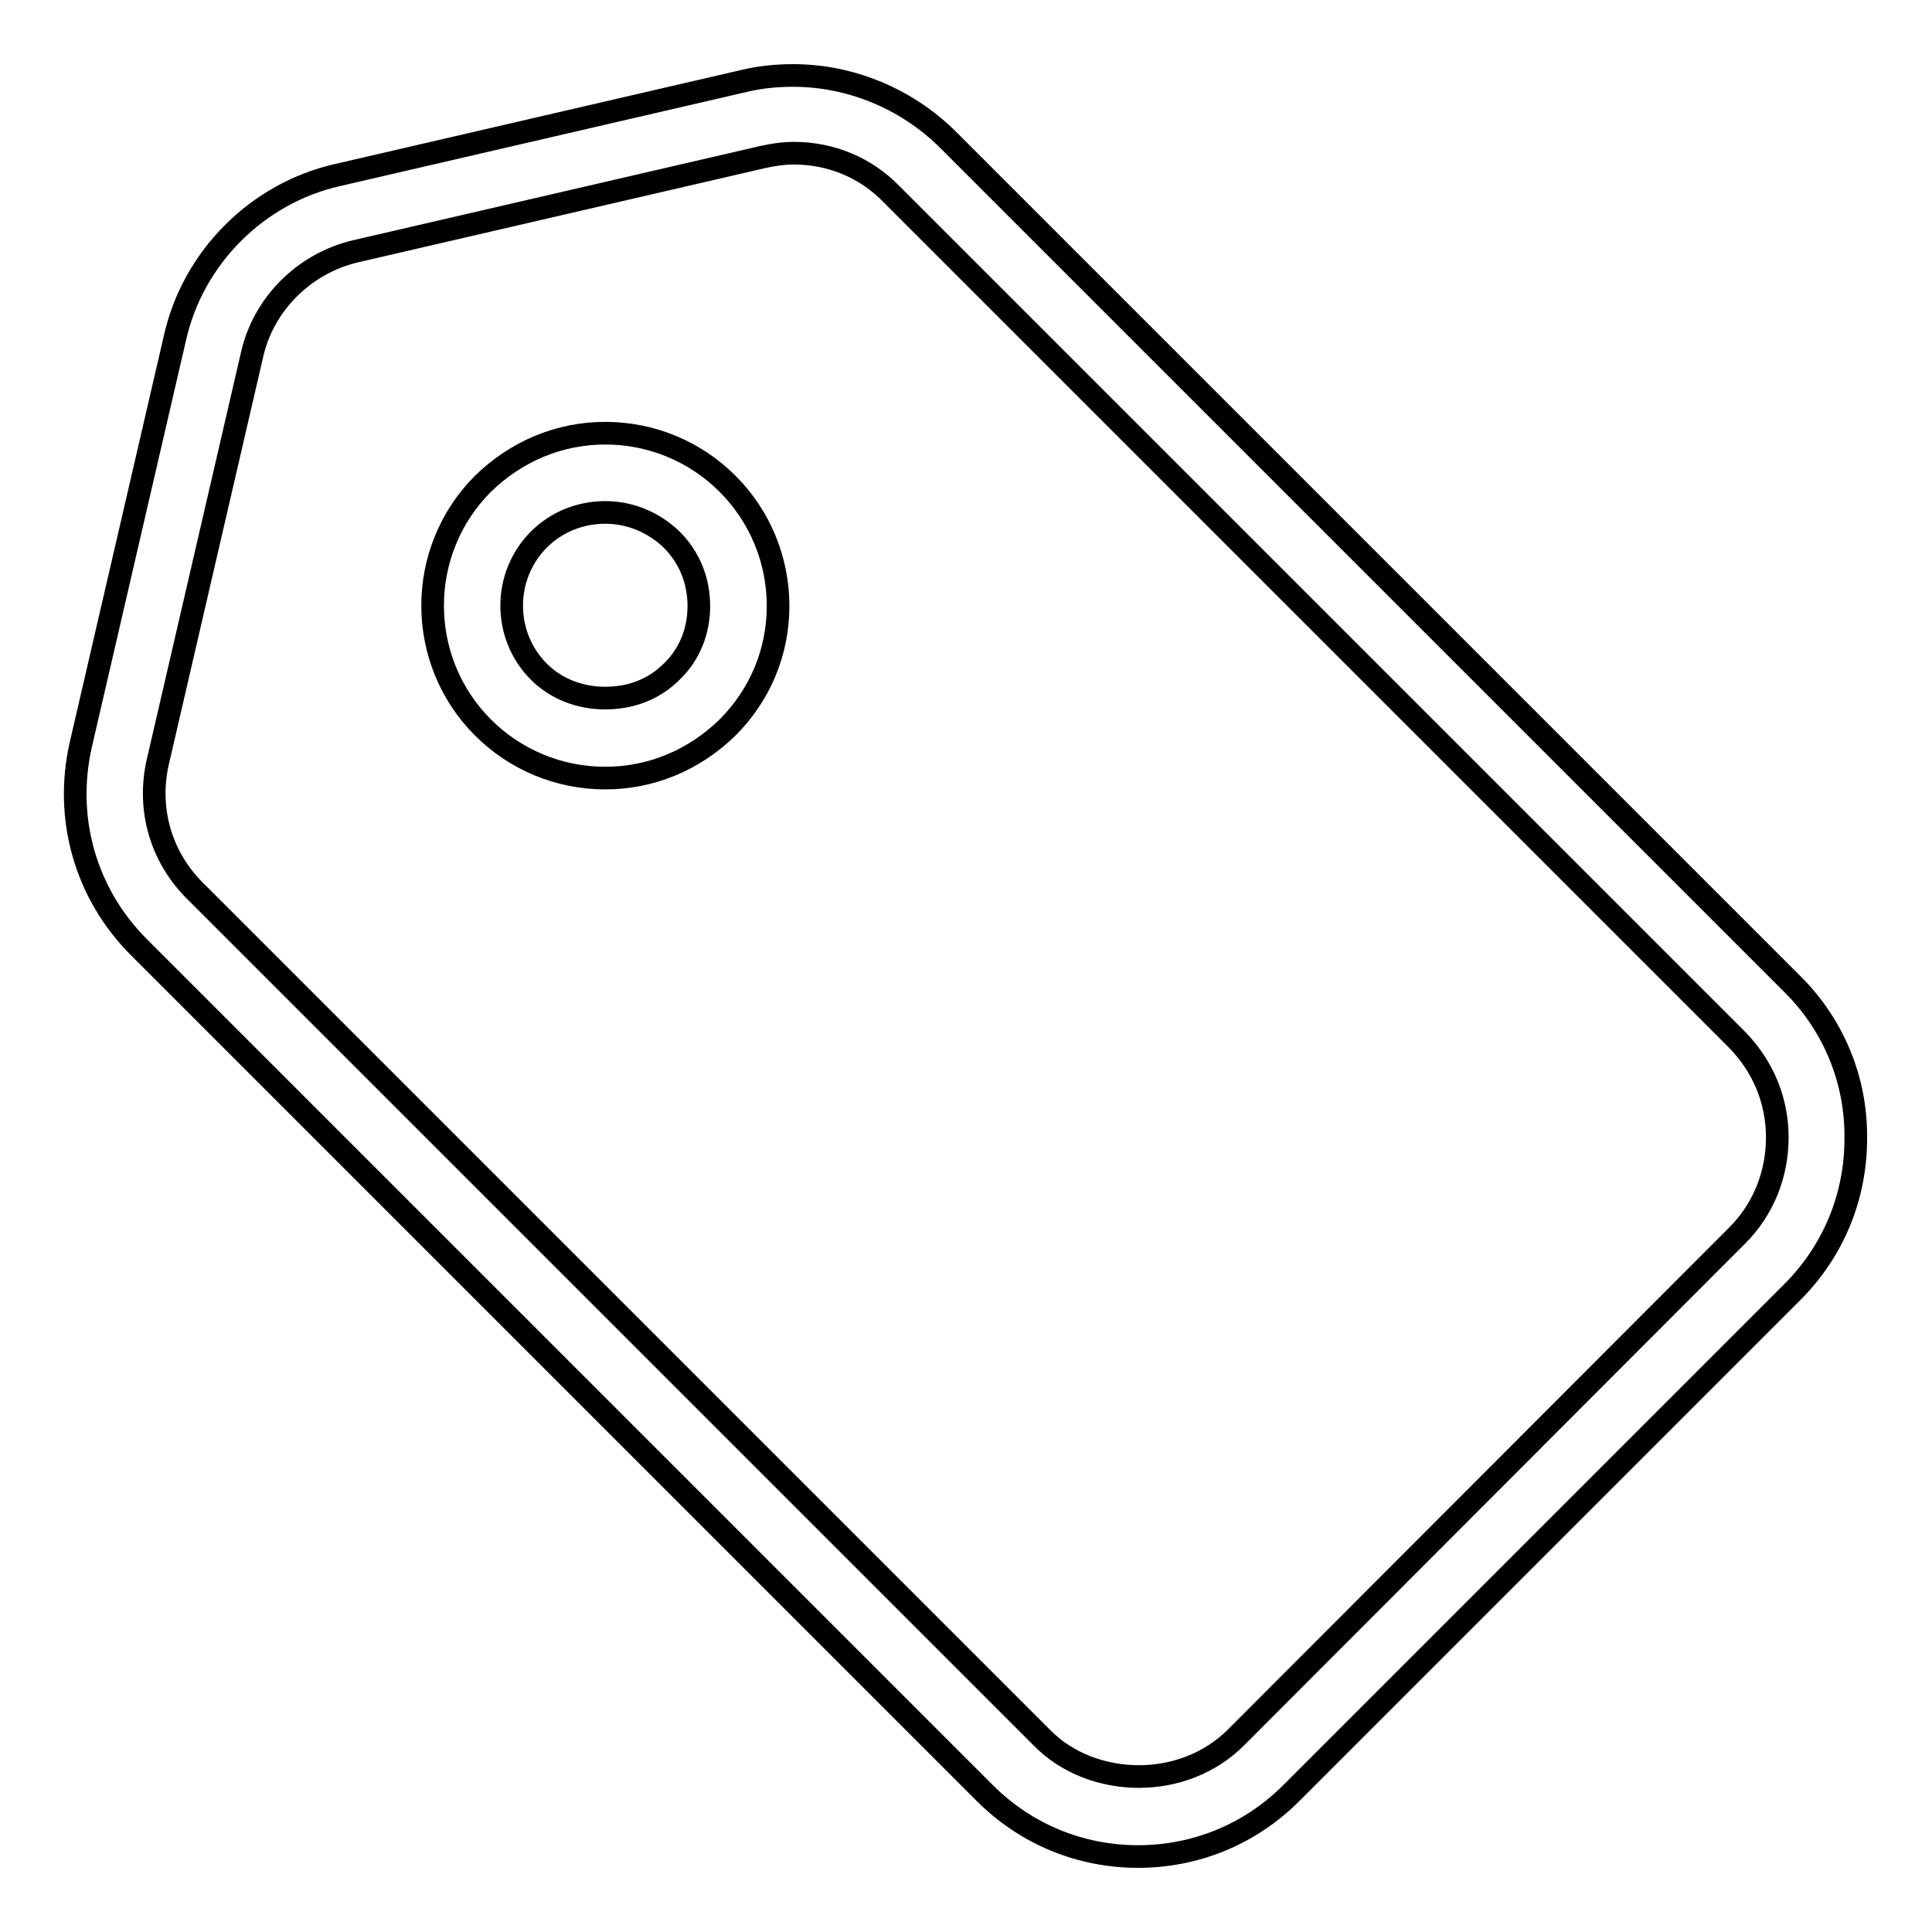 <?xml version="1.0" encoding="utf-8"?>
<!-- Svg Vector Icons : http://www.onlinewebfonts.com/icon -->
<!DOCTYPE svg PUBLIC "-//W3C//DTD SVG 1.1//EN" "http://www.w3.org/Graphics/SVG/1.1/DTD/svg11.dtd">
<svg version="1.1" xmlns="http://www.w3.org/2000/svg" xmlns:xlink="http://www.w3.org/1999/xlink" x="0px" y="0px" viewBox="0 0 256 256" enable-background="new 0 0 256 256" xml:space="preserve">
<g> <path stroke-width="3" fill-opacity="0" stroke="#000000"  d="M80.2,57.4c-6.1,0-11.8,2.4-16.2,6.7c-8.9,8.9-8.9,23.4,0,32.3c4.3,4.3,10.1,6.7,16.2,6.7 c6.1,0,11.8-2.4,16.2-6.7c4.3-4.3,6.7-10,6.7-16.1c0-6.1-2.4-11.9-6.7-16.2C92.1,59.8,86.3,57.4,80.2,57.4z M89,89 c-2.4,2.4-5.5,3.5-8.8,3.5c-3.2,0-6.4-1.1-8.8-3.5c-4.8-4.8-4.8-12.7,0-17.5c2.3-2.3,5.4-3.6,8.8-3.6c3.3,0,6.4,1.3,8.8,3.6 c2.4,2.4,3.6,5.5,3.6,8.8C92.6,83.6,91.4,86.7,89,89z M237.6,130.5L125.5,18.4C120,13,112.6,10,105.1,10c-2.1,0-4.3,0.2-6.4,0.7 l-54,12.5c-10.6,2.4-19.1,10.9-21.5,21.5l-12.5,54c-2.2,9.7,0.6,19.7,7.7,26.8l112.1,112.1c5.4,5.4,12.6,8.4,20.3,8.4 c7.7,0,14.9-3,20.3-8.4l66.4-66.4c5.4-5.4,8.4-12.6,8.4-20.3C246,143.2,243,135.9,237.6,130.5z M230.2,163.7l-66.4,66.5 c-3.5,3.5-8.2,5.2-12.9,5.2c-4.7,0-9.5-1.7-12.9-5.2L25.8,118c-4.5-4.5-6.3-10.8-4.9-17l12.5-54c1.5-6.7,6.9-12.1,13.7-13.7 l54-12.5c1.4-0.3,2.7-0.5,4.1-0.5c4.9,0,9.5,1.9,12.9,5.4l112.1,112.1c3.4,3.5,5.3,8,5.3,12.9C235.5,155.7,233.6,160.3,230.2,163.7 z"/></g>
</svg>